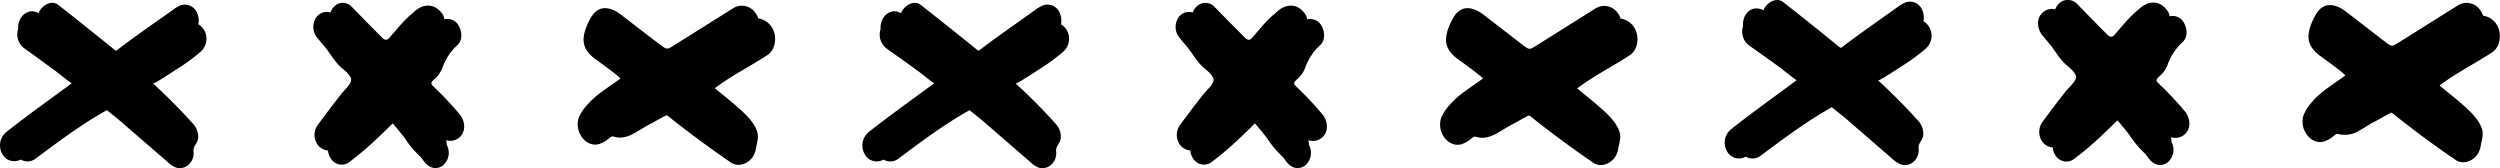 <?xml version="1.0" encoding="UTF-8"?> <svg xmlns="http://www.w3.org/2000/svg" viewBox="0 0 665.64 44.75"> <title>линия узор черный 9 шт</title> <g id="Слой_2" data-name="Слой 2"> <g id="Слой_1-2" data-name="Слой 1"> <path d="M154.33,30.89A8.91,8.91,0,0,1,155.45,29a23,23,0,0,1,4.84-4.6c1.59-1.18,3.25-2.31,4.86-3.44.33-.22-5.63-4.51-6.08-4.82-1.62-1.11-3.22-2.6-3.6-4.56-.43-2.24.74-4.92,1.84-6.85,2-3.53,5.16-3,8-.85l7.12,5.49L176,12.06c1.63,1.25,1.77,1.07,3.48,0L195,2.33a4.36,4.36,0,0,1,6.06,1,5.67,5.67,0,0,1,.84,1.57,5.2,5.2,0,0,1,4,3.09c.93,2.15.54,5.28-1.57,6.67-4.56,3-9.68,5.54-14,8.83,0,0,4.92,4,5.29,4.36,2.14,1.88,5.17,4.42,6,7.26.47,1.54-.11,3-.35,4.49a6,6,0,0,1-.74,2c-1.18,1.94-3.87,3.06-5.93,1.67-5.83-4-11.49-8.17-17-12.58-.19-.15-3.59,1.9-4.11,2.15-1.5.72-2.85,1.64-4.29,2.46-1.66,1-3.61,1.67-5.45,1.16a2.11,2.11,0,0,0-.79-.12,1.56,1.56,0,0,0-.64.36,7.93,7.93,0,0,1-2.85,1.67c-2.2.58-4.17-.84-5.09-2.79a5.7,5.7,0,0,1-.07-4.78Z"></path> <path d="M93.48,21.31a1,1,0,0,0,0-.39c-.55-1.5-2.26-2.5-3.33-3.62-1.46-1.55-2.48-3.46-3.86-5.06-.56-.66-1.12-1.31-1.67-2a4.55,4.55,0,0,1-.29-5.8,3.69,3.69,0,0,1,1.66-1.12,3.58,3.58,0,0,1,2,0,4,4,0,0,1,1-1.57A3.52,3.52,0,0,1,90,1a3.57,3.57,0,0,1,1.3-.24,3.32,3.32,0,0,1,1.28.29,3.23,3.23,0,0,1,1.08.75c2.64,2.75,5.32,5.44,8,8.13.73.73,1.33.94,2,.14,1.93-2.16,4-4.85,6.26-6.6,2.43-2.5,5.65-2.85,7.84.2a3.43,3.43,0,0,1,.57,1.49,2.55,2.55,0,0,1,.67-.12,3.6,3.6,0,0,1,1.41.26,3.49,3.49,0,0,1,1.2.81c1.29,1.43,1.82,4.27.29,5.79a15,15,0,0,0-4.12,6.18,7.46,7.46,0,0,1-2.3,3.15c-1.09,1.07-.62,1.25.45,2.29a91.68,91.68,0,0,1,6.46,6.91c1.31,1.59,1.75,4.12.29,5.8A3.72,3.72,0,0,1,119,37.39h-.21a4.48,4.48,0,0,1,.17,1.21,4.42,4.42,0,0,1-1.11,5.53c-1.91,1.27-3.76.47-5-1.22l-.8-1.07a25.84,25.84,0,0,1-4.33-5.15l-.23-.3-.62-.78c-.46-.57-.92-1.12-1.39-1.68-.3-.36-.61-.72-.92-1.07-1.45,1.43-2.9,2.83-4.37,4.21a80.26,80.26,0,0,1-7.27,6.14,3.36,3.36,0,0,1-4.71-.82,4.75,4.75,0,0,1-.88-2.32,3.83,3.83,0,0,1-1.5-.45,3.91,3.91,0,0,1-1.2-1,4.5,4.5,0,0,1,0-5.37q3.09-4.24,6.35-8.36C91.7,24,93.42,22.45,93.48,21.31Z"></path> <path d="M1.66,35.16c5.7-4.49,11.64-8.71,17.46-13-.14.1-3.8-2.87-4.17-3.14C12.2,17,9.44,15,6.64,13A4.65,4.65,0,0,1,4.83,7.7a.69.69,0,0,0,0-.25,4.63,4.63,0,0,1,1-3.06A3.64,3.64,0,0,1,8.35,3a3.61,3.61,0,0,1,1.92.53,4.07,4.07,0,0,1,.18-.44c.85-1.66,3.27-3.19,5.07-1.78q7.57,5.93,15.05,12a.57.57,0,0,0,.3.15.62.62,0,0,0,.36-.16C36,9.63,41,6.2,46,2.67A9.12,9.12,0,0,1,48,1.44a3.54,3.54,0,0,1,4.32,1.67,5.14,5.14,0,0,1,.5,3.36,4.46,4.46,0,0,1,1.77,2,4.58,4.58,0,0,1,.26,2.9,4.53,4.53,0,0,1-1.53,2.48,49.43,49.43,0,0,1-6.28,4.58c-.57.36-6,4-6.31,3.77q1.75,1.62,3.48,3.29,3.78,3.66,7.31,7.6a5.09,5.09,0,0,1,1.25,3.42c0,1.33-.88,1.89-1.21,3.06a3.83,3.83,0,0,0,0,1.12,4.33,4.33,0,0,1-.32,1.71,4.12,4.12,0,0,1-1,1.44,3.46,3.46,0,0,1-1.53.82,3.62,3.62,0,0,1-1.73,0,6.15,6.15,0,0,1-2.24-1.44L32,32.21c-1.18-1-2.36-1.92-3.55-2.88-6.74,3.75-12.91,8.4-19.09,13a3.53,3.53,0,0,1-3.83.15A3.63,3.63,0,0,1,.6,41,4.65,4.65,0,0,1,1.66,35.16Z"></path> <path d="M384,30.89A8.91,8.91,0,0,1,385.09,29a23.16,23.16,0,0,1,4.83-4.6c1.6-1.18,3.26-2.31,4.87-3.44.33-.22-5.64-4.51-6.08-4.82-1.63-1.11-3.23-2.6-3.6-4.56-.44-2.24.74-4.92,1.84-6.85,2-3.53,5.15-3,8-.85l7.12,5.49,3.56,2.74c1.62,1.25,1.76,1.07,3.47,0l15.5-9.73a4.38,4.38,0,0,1,6.07,1,5.64,5.64,0,0,1,.83,1.57,5.18,5.18,0,0,1,4,3.09c.94,2.15.55,5.28-1.57,6.67-4.56,3-9.68,5.54-14,8.83,0,0,4.92,4,5.29,4.36,2.14,1.88,5.17,4.42,6,7.26.46,1.54-.11,3-.36,4.49a5.62,5.62,0,0,1-.74,2c-1.18,1.94-3.86,3.06-5.92,1.67-5.83-4-11.49-8.17-17-12.58-.19-.15-3.59,1.9-4.1,2.15-1.5.72-2.85,1.64-4.3,2.46-1.66,1-3.61,1.67-5.45,1.16a2.06,2.06,0,0,0-.78-.12,1.67,1.67,0,0,0-.65.36,7.89,7.89,0,0,1-2.84,1.67c-2.21.58-4.17-.84-5.09-2.79a5.7,5.7,0,0,1-.07-4.78Z"></path> <path d="M323.12,21.31a1,1,0,0,0-.05-.39c-.56-1.5-2.27-2.5-3.33-3.62-1.46-1.55-2.49-3.46-3.87-5.06-.56-.66-1.12-1.31-1.66-2a4.55,4.55,0,0,1-.29-5.8,3.64,3.64,0,0,1,1.66-1.12,3.58,3.58,0,0,1,2,0,4,4,0,0,1,1-1.57,3.41,3.41,0,0,1,1.1-.73A3.56,3.56,0,0,1,321,.77a3.37,3.37,0,0,1,1.29.29,3.33,3.33,0,0,1,1.08.75c2.64,2.75,5.32,5.44,8,8.13.72.73,1.33.94,2,.14,1.94-2.16,3.95-4.85,6.26-6.6,2.43-2.5,5.66-2.85,7.84.2a3.45,3.45,0,0,1,.58,1.49,2.48,2.48,0,0,1,.66-.12,3.62,3.62,0,0,1,1.42.26,3.49,3.49,0,0,1,1.2.81c1.29,1.43,1.81,4.27.29,5.79a14.9,14.9,0,0,0-4.12,6.18,7.46,7.46,0,0,1-2.3,3.15c-1.09,1.07-.62,1.25.45,2.29a91.54,91.54,0,0,1,6.45,6.91c1.31,1.59,1.76,4.12.29,5.8a3.69,3.69,0,0,1-3.83,1.15h-.21a4.48,4.48,0,0,1,.17,1.21,4.42,4.42,0,0,1-1.11,5.53c-1.91,1.27-3.76.47-5-1.22l-.8-1.07a26.13,26.13,0,0,1-4.32-5.15l-.23-.3-.63-.78c-.45-.57-.91-1.12-1.38-1.68l-.92-1.07Q332,35,329.77,37.07a80.13,80.13,0,0,1-7.26,6.14,3.36,3.36,0,0,1-4.71-.82,4.65,4.65,0,0,1-.88-2.32,3.74,3.74,0,0,1-1.5-.45,3.69,3.69,0,0,1-1.2-1,4.5,4.5,0,0,1,0-5.37q3.09-4.24,6.35-8.36C321.34,24,323.06,22.45,323.12,21.31Z"></path> <path d="M231.29,35.16c5.7-4.49,11.65-8.71,17.47-13-.14.1-3.8-2.87-4.18-3.14q-4.11-3-8.3-5.94a4.67,4.67,0,0,1-1.82-5.33,1,1,0,0,0,0-.25,4.63,4.63,0,0,1,.95-3.06A3.62,3.62,0,0,1,238,3a3.58,3.58,0,0,1,1.91.53,4.17,4.17,0,0,1,.19-.44c.84-1.66,3.27-3.19,5.06-1.78q7.57,5.93,15.06,12a.54.54,0,0,0,.29.15.62.62,0,0,0,.37-.16c4.8-3.67,9.81-7.1,14.73-10.63a8.71,8.71,0,0,1,2.08-1.23,3.59,3.59,0,0,1,2.46,0A3.63,3.63,0,0,1,282,3.11a5.14,5.14,0,0,1,.5,3.36,4.44,4.44,0,0,1,1.76,2,4.52,4.52,0,0,1,.27,2.9A4.65,4.65,0,0,1,283,13.85a50.9,50.9,0,0,1-6.28,4.58c-.58.36-6,4-6.31,3.77q1.75,1.62,3.48,3.29,3.78,3.66,7.3,7.6a5,5,0,0,1,1.26,3.42c0,1.33-.89,1.89-1.21,3.06a3.83,3.83,0,0,0,0,1.12,4.33,4.33,0,0,1-.32,1.71,4.26,4.26,0,0,1-1,1.44,3.51,3.51,0,0,1-1.53.82,3.61,3.61,0,0,1-1.73,0,6.28,6.28,0,0,1-2.25-1.44l-12.7-11c-1.18-1-2.37-1.92-3.56-2.88-6.74,3.75-12.9,8.4-19.08,13a3.55,3.55,0,0,1-3.84.15,3.62,3.62,0,0,1-5-1.43A4.66,4.66,0,0,1,231.29,35.16Z"></path> <path d="M613.6,30.11a8.88,8.88,0,0,1,1.13-1.93,22.42,22.42,0,0,1,4.83-4.6c1.59-1.18,3.26-2.31,4.86-3.44.33-.23-5.63-4.51-6.07-4.82-1.63-1.12-3.23-2.61-3.61-4.56-.43-2.25.75-4.93,1.84-6.85,2-3.53,5.16-3,8-.85l7.12,5.48,3.55,2.74c1.63,1.25,1.77,1.07,3.48,0l15.5-9.73a4.39,4.39,0,0,1,6.07,1.05,5.37,5.37,0,0,1,.83,1.57,5.17,5.17,0,0,1,4,3.08c.93,2.16.54,5.29-1.57,6.67-4.56,3-9.68,5.54-14,8.84-.05,0,4.91,4,5.29,4.36,2.14,1.88,5.16,4.42,6,7.26.47,1.54-.1,3-.35,4.48a5.6,5.6,0,0,1-.74,2.06c-1.18,1.93-3.86,3.06-5.93,1.66-5.83-3.95-11.48-8.16-17-12.57-.19-.16-3.59,1.9-4.11,2.15-1.5.71-2.84,1.64-4.29,2.46A7.38,7.38,0,0,1,623,35.78a1.75,1.75,0,0,0-.78-.12,1.6,1.6,0,0,0-.65.36,8,8,0,0,1-2.85,1.67c-2.2.58-4.16-.84-5.08-2.79a5.68,5.68,0,0,1-.08-4.79Z"></path> <path d="M552.76,20.54a1,1,0,0,0-.06-.39c-.55-1.5-2.26-2.5-3.32-3.62-1.47-1.56-2.49-3.46-3.87-5.07-.56-.65-1.12-1.31-1.66-2-1.34-1.58-1.76-4.12-.29-5.79a3.57,3.57,0,0,1,3.66-1.17,4.11,4.11,0,0,1,1-1.57,3.54,3.54,0,0,1,1.11-.72A3.18,3.18,0,0,1,550.61,0,3.33,3.33,0,0,1,553,1c2.64,2.74,5.33,5.44,8,8.13.73.73,1.33.94,2,.14,1.93-2.17,4-4.85,6.26-6.6,2.43-2.5,5.65-2.85,7.84.19a3.53,3.53,0,0,1,.57,1.49,3,3,0,0,1,.67-.11,3.32,3.32,0,0,1,1.42.26,3.45,3.45,0,0,1,1.19.81c1.3,1.43,1.82,4.26.3,5.79a15,15,0,0,0-4.13,6.18,7.46,7.46,0,0,1-2.3,3.15c-1.08,1.07-.62,1.24.46,2.29a89.67,89.67,0,0,1,6.45,6.91c1.31,1.58,1.75,4.12.29,5.79a3.68,3.68,0,0,1-3.83,1.15H578a4.62,4.62,0,0,1,.18,1.22,4.4,4.4,0,0,1-1.12,5.52c-1.91,1.28-3.76.48-5-1.21l-.8-1.08a25.61,25.61,0,0,1-4.33-5.15l-.23-.29-.62-.79-1.39-1.67-.92-1.08q-2.16,2.14-4.37,4.22a78.43,78.43,0,0,1-7.26,6.13,3.36,3.36,0,0,1-4.71-.81,4.56,4.56,0,0,1-.88-2.32,4,4,0,0,1-1.51-.45,4.05,4.05,0,0,1-1.2-1,4.55,4.55,0,0,1,0-5.38q3.1-4.23,6.36-8.35C551,23.19,552.69,21.67,552.76,20.54Z"></path> <path d="M460.93,34.39c5.7-4.5,11.64-8.72,17.46-13.06-.14.11-3.8-2.86-4.17-3.14q-4.11-3-8.3-5.93a4.66,4.66,0,0,1-1.82-5.33,1,1,0,0,0,0-.25A4.56,4.56,0,0,1,465,3.62a3.32,3.32,0,0,1,4.51-.84,3.38,3.38,0,0,1,.18-.44C470.57.67,473-.86,474.79.56q7.57,5.92,15,12a.51.51,0,0,0,.3.15.53.53,0,0,0,.36-.15c4.8-3.68,9.82-7.11,14.73-10.64A9.08,9.08,0,0,1,507.31.67a3.5,3.5,0,0,1,2.47,0,3.56,3.56,0,0,1,1.85,1.63,5.22,5.22,0,0,1,.51,3.36,4.41,4.41,0,0,1,1.76,2,4.56,4.56,0,0,1-1.27,5.37,49.5,49.5,0,0,1-6.28,4.59c-.57.36-6,4-6.31,3.76,1.17,1.09,2.34,2.18,3.48,3.29q3.78,3.67,7.31,7.6a5.09,5.09,0,0,1,1.26,3.43c0,1.33-.89,1.89-1.22,3.06a4.13,4.13,0,0,0,0,1.11,4,4,0,0,1-.32,1.72,4.17,4.17,0,0,1-1,1.44,3.54,3.54,0,0,1-1.53.81,3.5,3.5,0,0,1-1.73,0A6.52,6.52,0,0,1,504,42.42l-12.7-11-3.56-2.87c-6.74,3.75-12.9,8.4-19.08,13a3.53,3.53,0,0,1-1.9.65,3.49,3.49,0,0,1-1.94-.49,3.61,3.61,0,0,1-5-1.44A4.62,4.62,0,0,1,460.93,34.39Z"></path> </g> </g> </svg> 